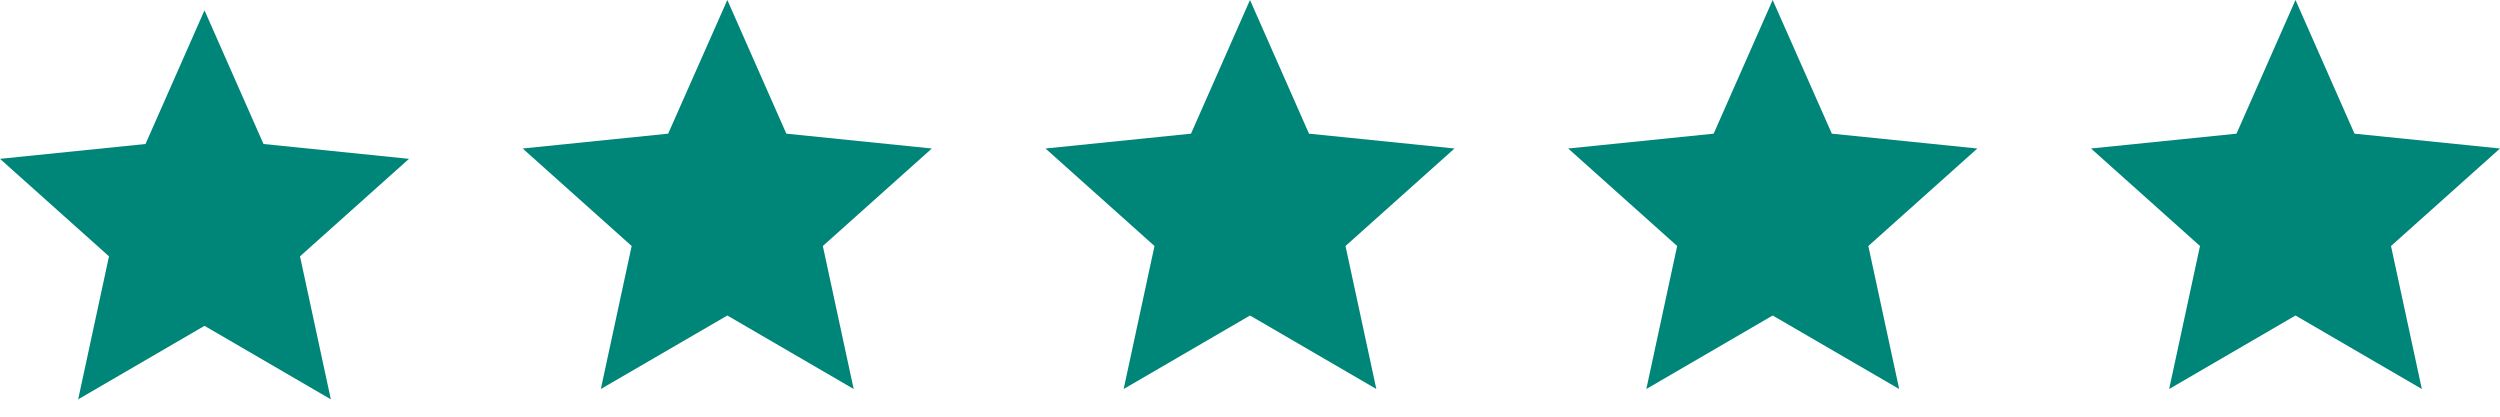 <?xml version="1.0" encoding="UTF-8"?>
<svg id="Opmaak" xmlns="http://www.w3.org/2000/svg" viewBox="0 0 150 25">
  <defs>
    <style>
      .cls-1 {
        fill: #008579;
      }
    </style>
  </defs>
  <polygon class="cls-1" points="8.73 8.64 0 9.53 6.54 15.38 4.69 23.96 12.27 19.55 19.85 23.96 18 15.38 24.54 9.53 15.81 8.64 12.27 .62 8.73 8.64"/>
  <polygon class="cls-1" points="43.64 0 40.09 8.02 31.36 8.91 37.9 14.76 36.05 23.34 43.64 18.93 51.22 23.34 49.37 14.76 55.91 8.91 47.18 8.02 43.64 0"/>
  <polygon class="cls-1" points="106.36 0 102.82 8.02 94.09 8.91 100.63 14.76 98.78 23.34 106.36 18.93 113.95 23.34 112.1 14.76 118.64 8.91 109.91 8.02 106.36 0"/>
  <polygon class="cls-1" points="75 0 71.46 8.02 62.73 8.91 69.27 14.76 67.42 23.34 75 18.93 82.58 23.34 80.73 14.76 87.27 8.91 78.54 8.02 75 0"/>
  <polygon class="cls-1" points="137.73 0 134.19 8.02 125.46 8.91 132 14.76 130.15 23.34 137.73 18.93 145.31 23.34 143.46 14.76 150 8.91 141.27 8.02 137.73 0"/>
</svg>